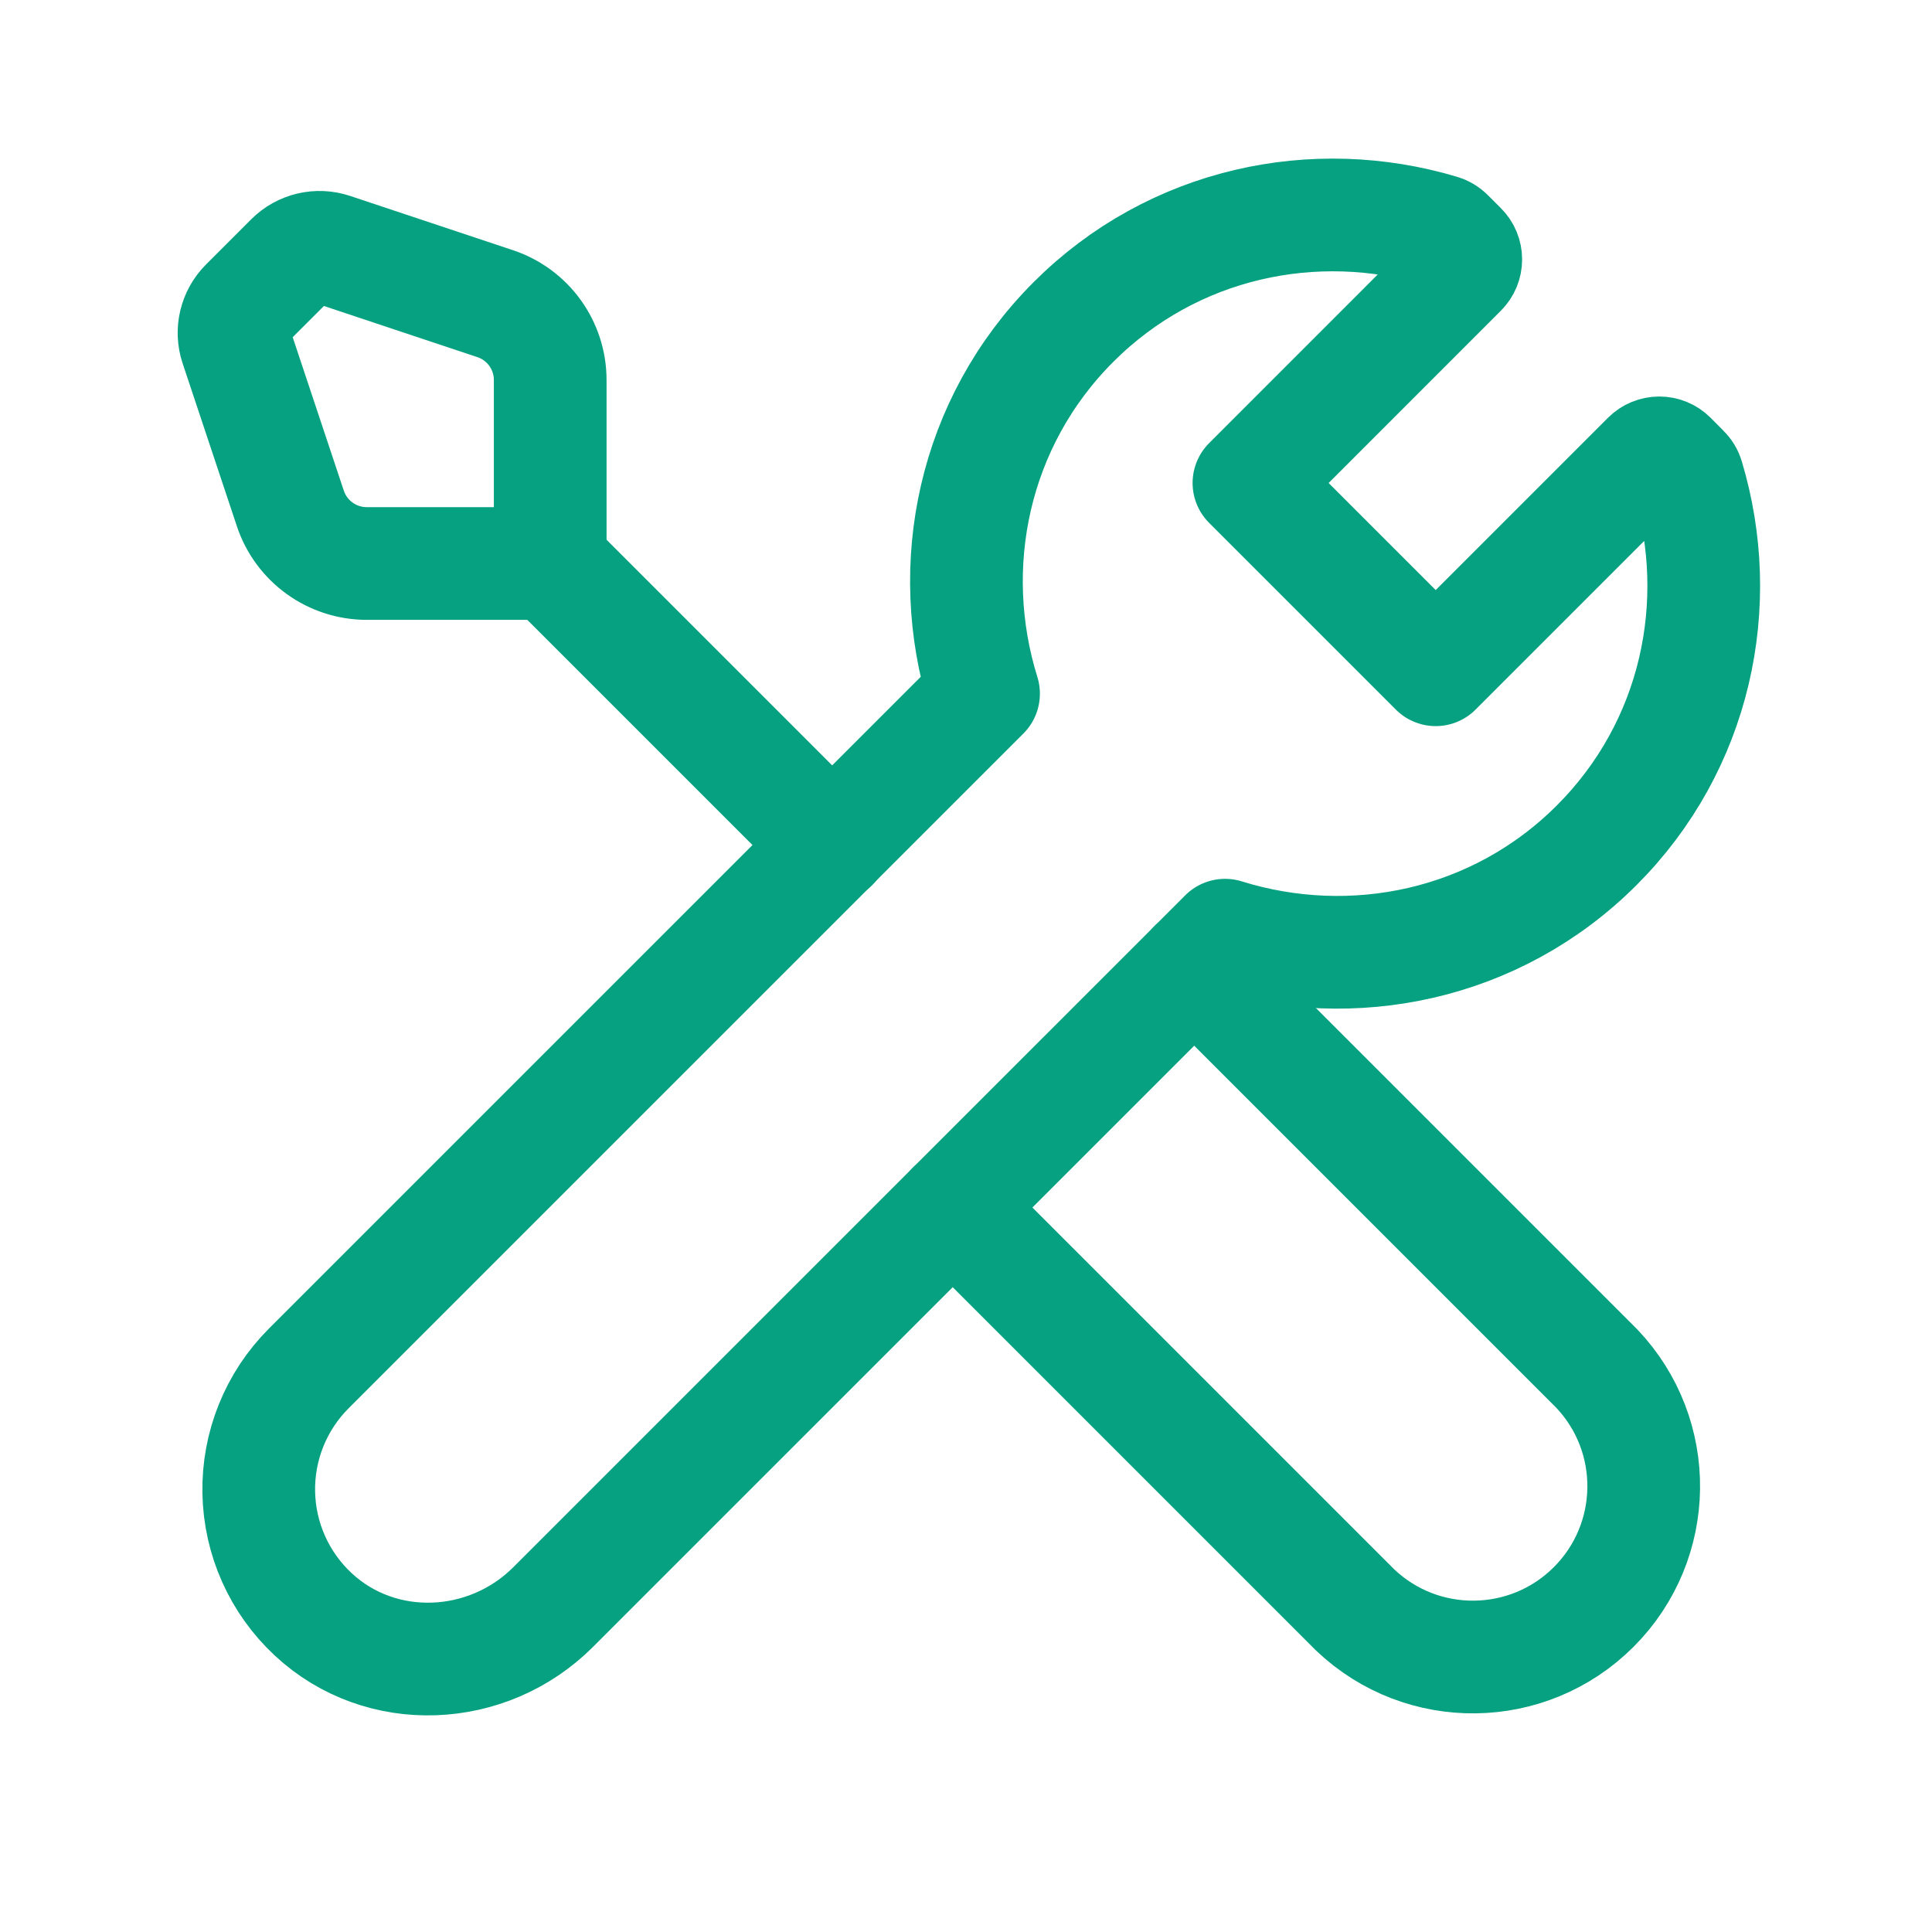 <?xml version="1.0" encoding="UTF-8"?>
<svg xmlns="http://www.w3.org/2000/svg" width="60" height="60" viewBox="0 0 60 60" fill="none">
    <path d="M29.587 37.5L42.087 50C44.173 51.983 47.459 51.941 49.494 49.906C51.528 47.871 51.57 44.586 49.587 42.5L37.087 30"
          stroke="#06a180" stroke-width="3.5" stroke-linecap="round" stroke-linejoin="round"></path>
    <path fill-rule="evenodd" clip-rule="evenodd"
          d="M52.29 14.618C52.35 14.676 52.394 14.749 52.417 14.83C53.592 18.748 52.682 23.155 49.587 26.25C46.46 29.378 41.992 30.273 38.045 29.043L17.177 49.91C15.145 51.943 11.83 52.095 9.727 50.135C8.673 49.155 8.062 47.787 8.036 46.347C8.009 44.908 8.569 43.519 9.587 42.5L30.545 21.543C29.315 17.595 30.21 13.128 33.337 10C36.432 6.905 40.84 5.995 44.757 7.17C44.838 7.194 44.911 7.238 44.97 7.298L45.375 7.703C45.469 7.796 45.521 7.924 45.521 8.056C45.521 8.189 45.469 8.316 45.375 8.41L38.787 15L44.587 20.8L51.177 14.21C51.271 14.116 51.398 14.064 51.531 14.064C51.664 14.064 51.791 14.116 51.885 14.21L52.29 14.618V14.618Z"
          stroke="#06a180" stroke-width="3.5" stroke-linecap="round" stroke-linejoin="round"></path>
    <path fill-rule="evenodd" clip-rule="evenodd"
          d="M7.332 10.732L9.017 15.79C9.357 16.811 10.313 17.5 11.39 17.5H17.087V11.802C17.088 10.726 16.399 9.77 15.377 9.43L10.32 7.745C9.87 7.595 9.375 7.712 9.04 8.047L7.635 9.452C7.3 9.787 7.182 10.283 7.332 10.732V10.732Z"
          stroke="#06a180" stroke-width="3.5" stroke-linecap="round" stroke-linejoin="round"></path>
    <path d="M17.1 17.5L25.85 26.25" stroke="#06a180" stroke-width="3.5" stroke-linecap="round"
          stroke-linejoin="round"></path>
</svg>